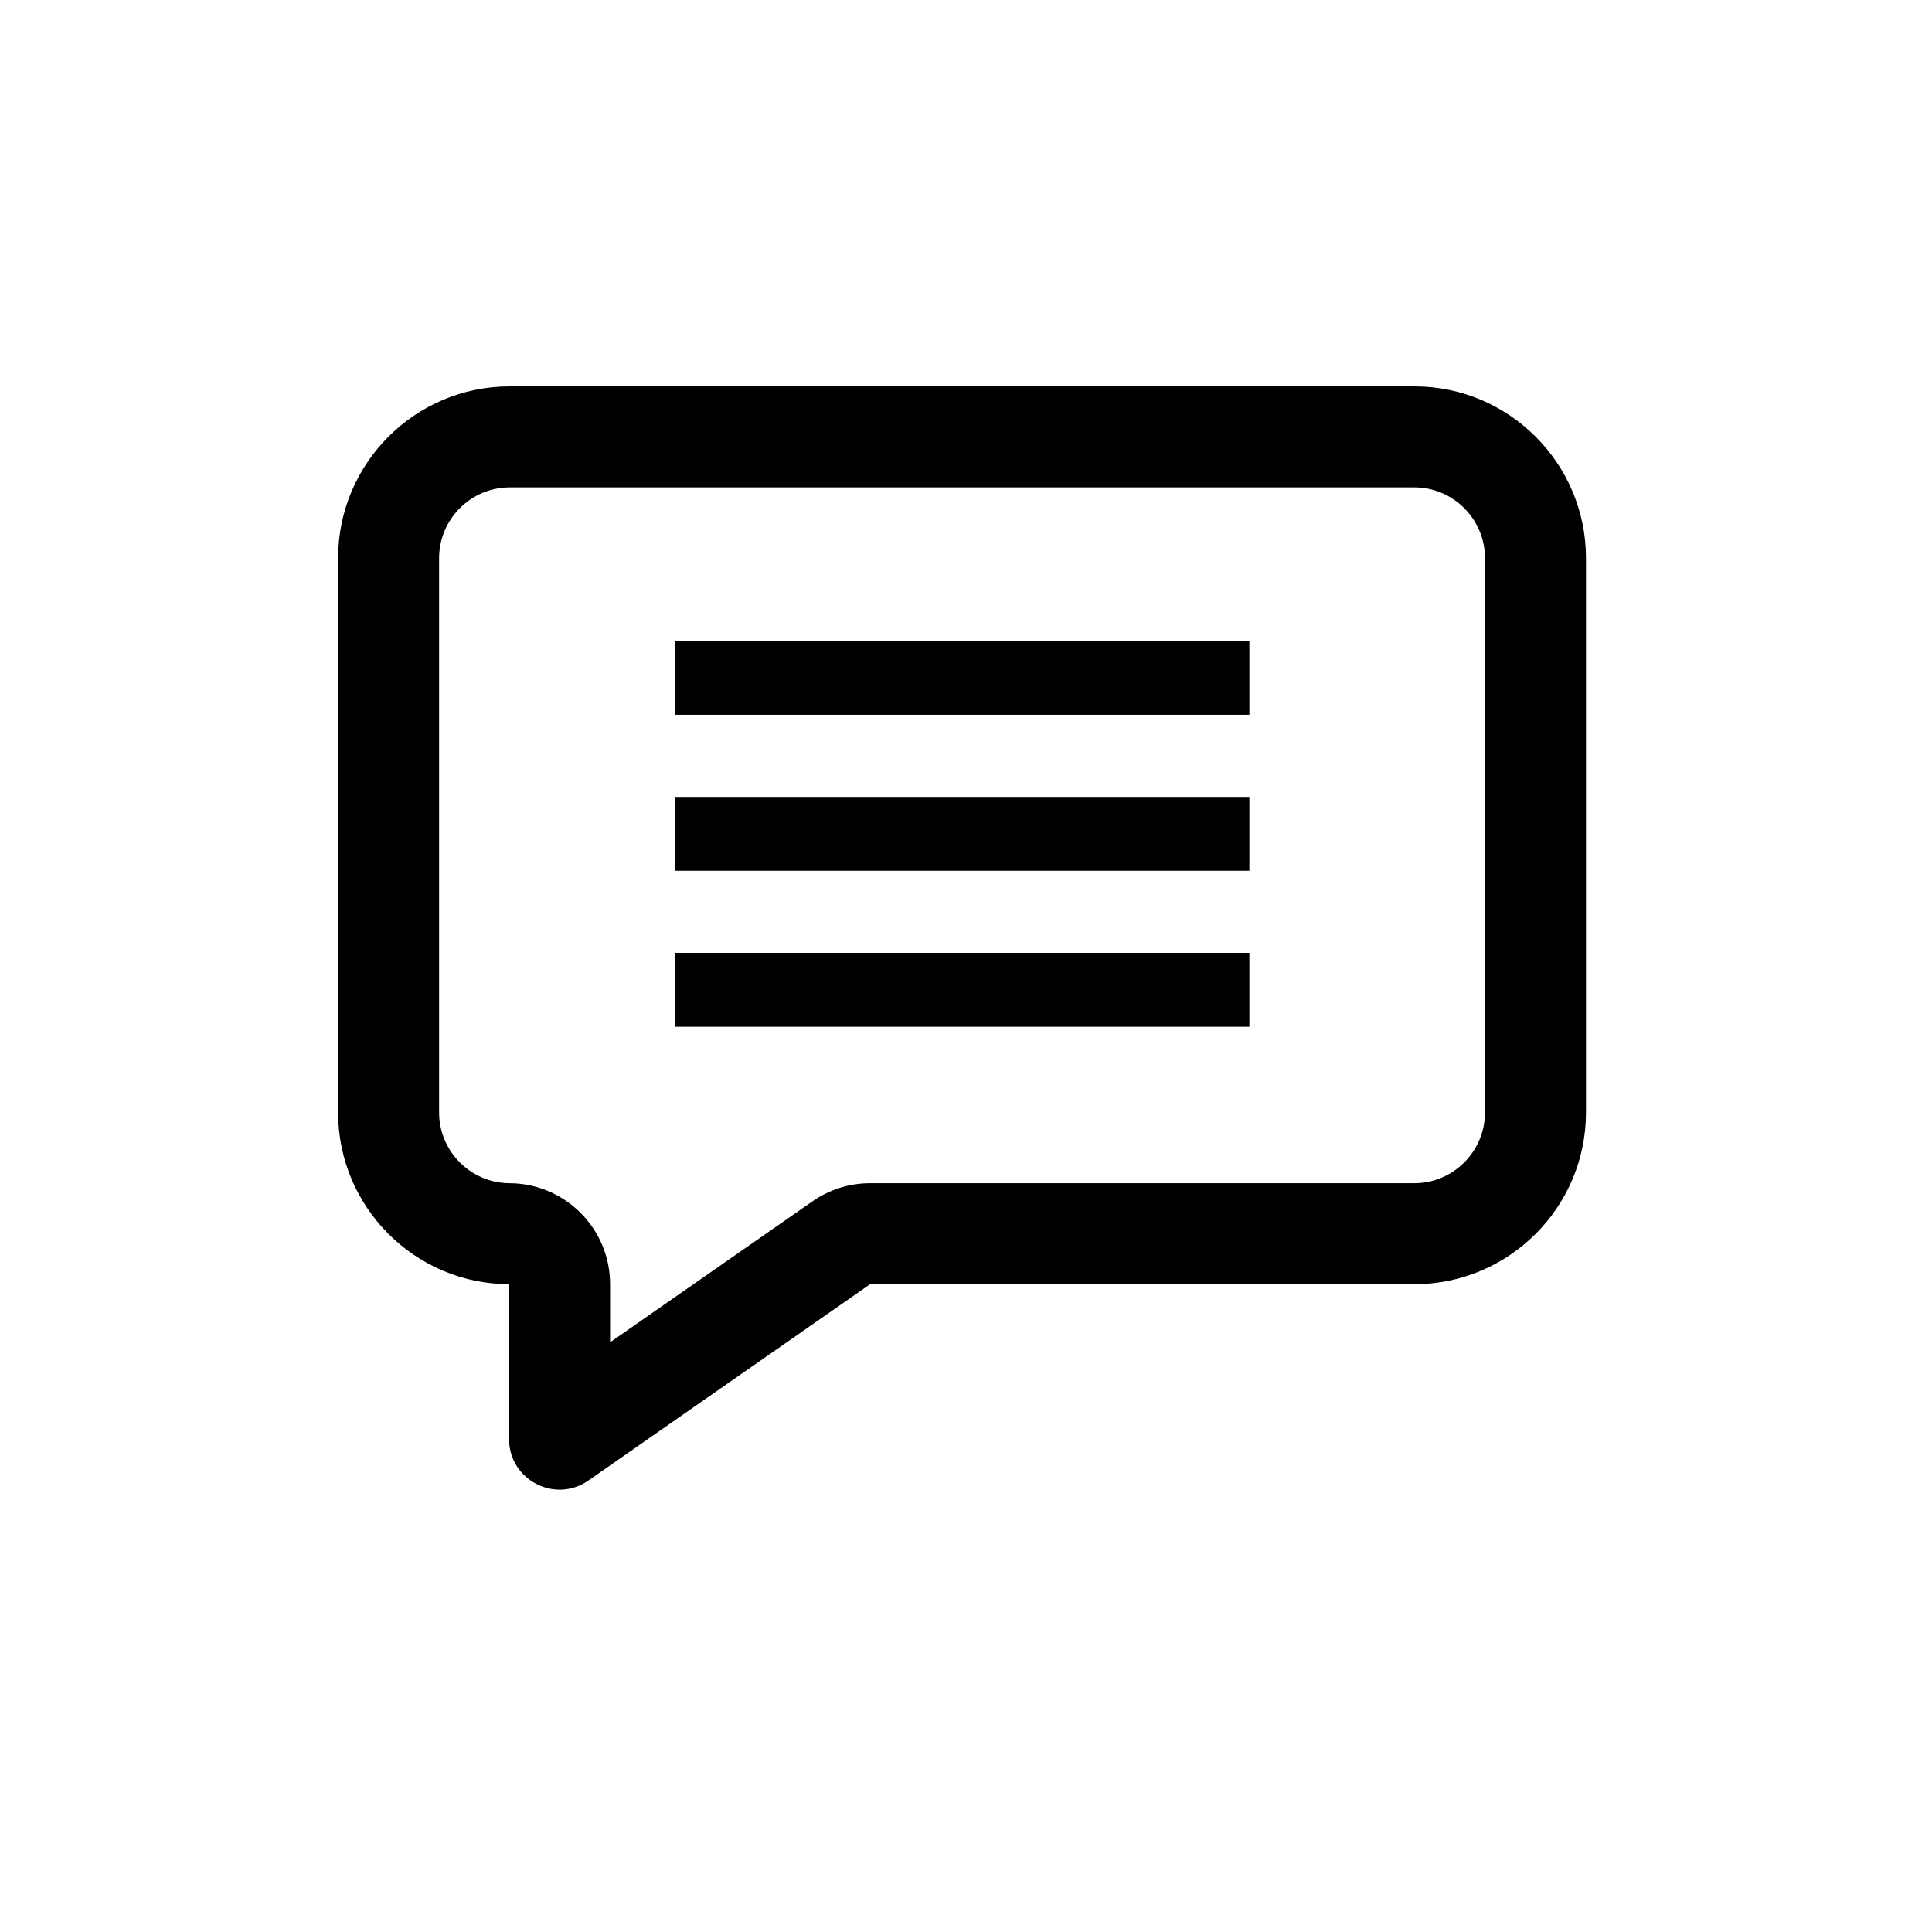 <svg width="40" height="40" viewBox="0 0 40 40" fill="none" xmlns="http://www.w3.org/2000/svg">
<path d="M25.867 13.269H13.969V14.799H25.867V13.269Z" fill="black"/>
<path d="M13.969 16.499H25.867V18.028H13.969V16.499Z" fill="black"/>
<path d="M25.867 19.728H13.969V21.258H25.867V19.728Z" fill="black"/>
<path fill-rule="evenodd" clip-rule="evenodd" d="M10.552 8H29.284C31.243 8 32.836 9.595 32.836 11.556V23.032C32.836 24.993 31.243 26.588 29.284 26.588H18.015L12.183 30.652C11.489 31.135 10.539 30.639 10.539 29.794V26.588C8.587 26.582 7 24.989 7 23.032V11.556C7 9.595 8.593 8 10.552 8ZM12.631 26.588C12.631 25.436 11.699 24.501 10.547 24.497C9.748 24.494 9.091 23.839 9.091 23.032V11.556C9.091 10.748 9.751 10.091 10.552 10.091H29.284C30.086 10.091 30.745 10.748 30.745 11.556V23.032C30.745 23.84 30.085 24.497 29.284 24.497H18.015C17.588 24.497 17.171 24.628 16.82 24.873L12.631 27.791V26.588Z" fill="black"/>
</svg>
